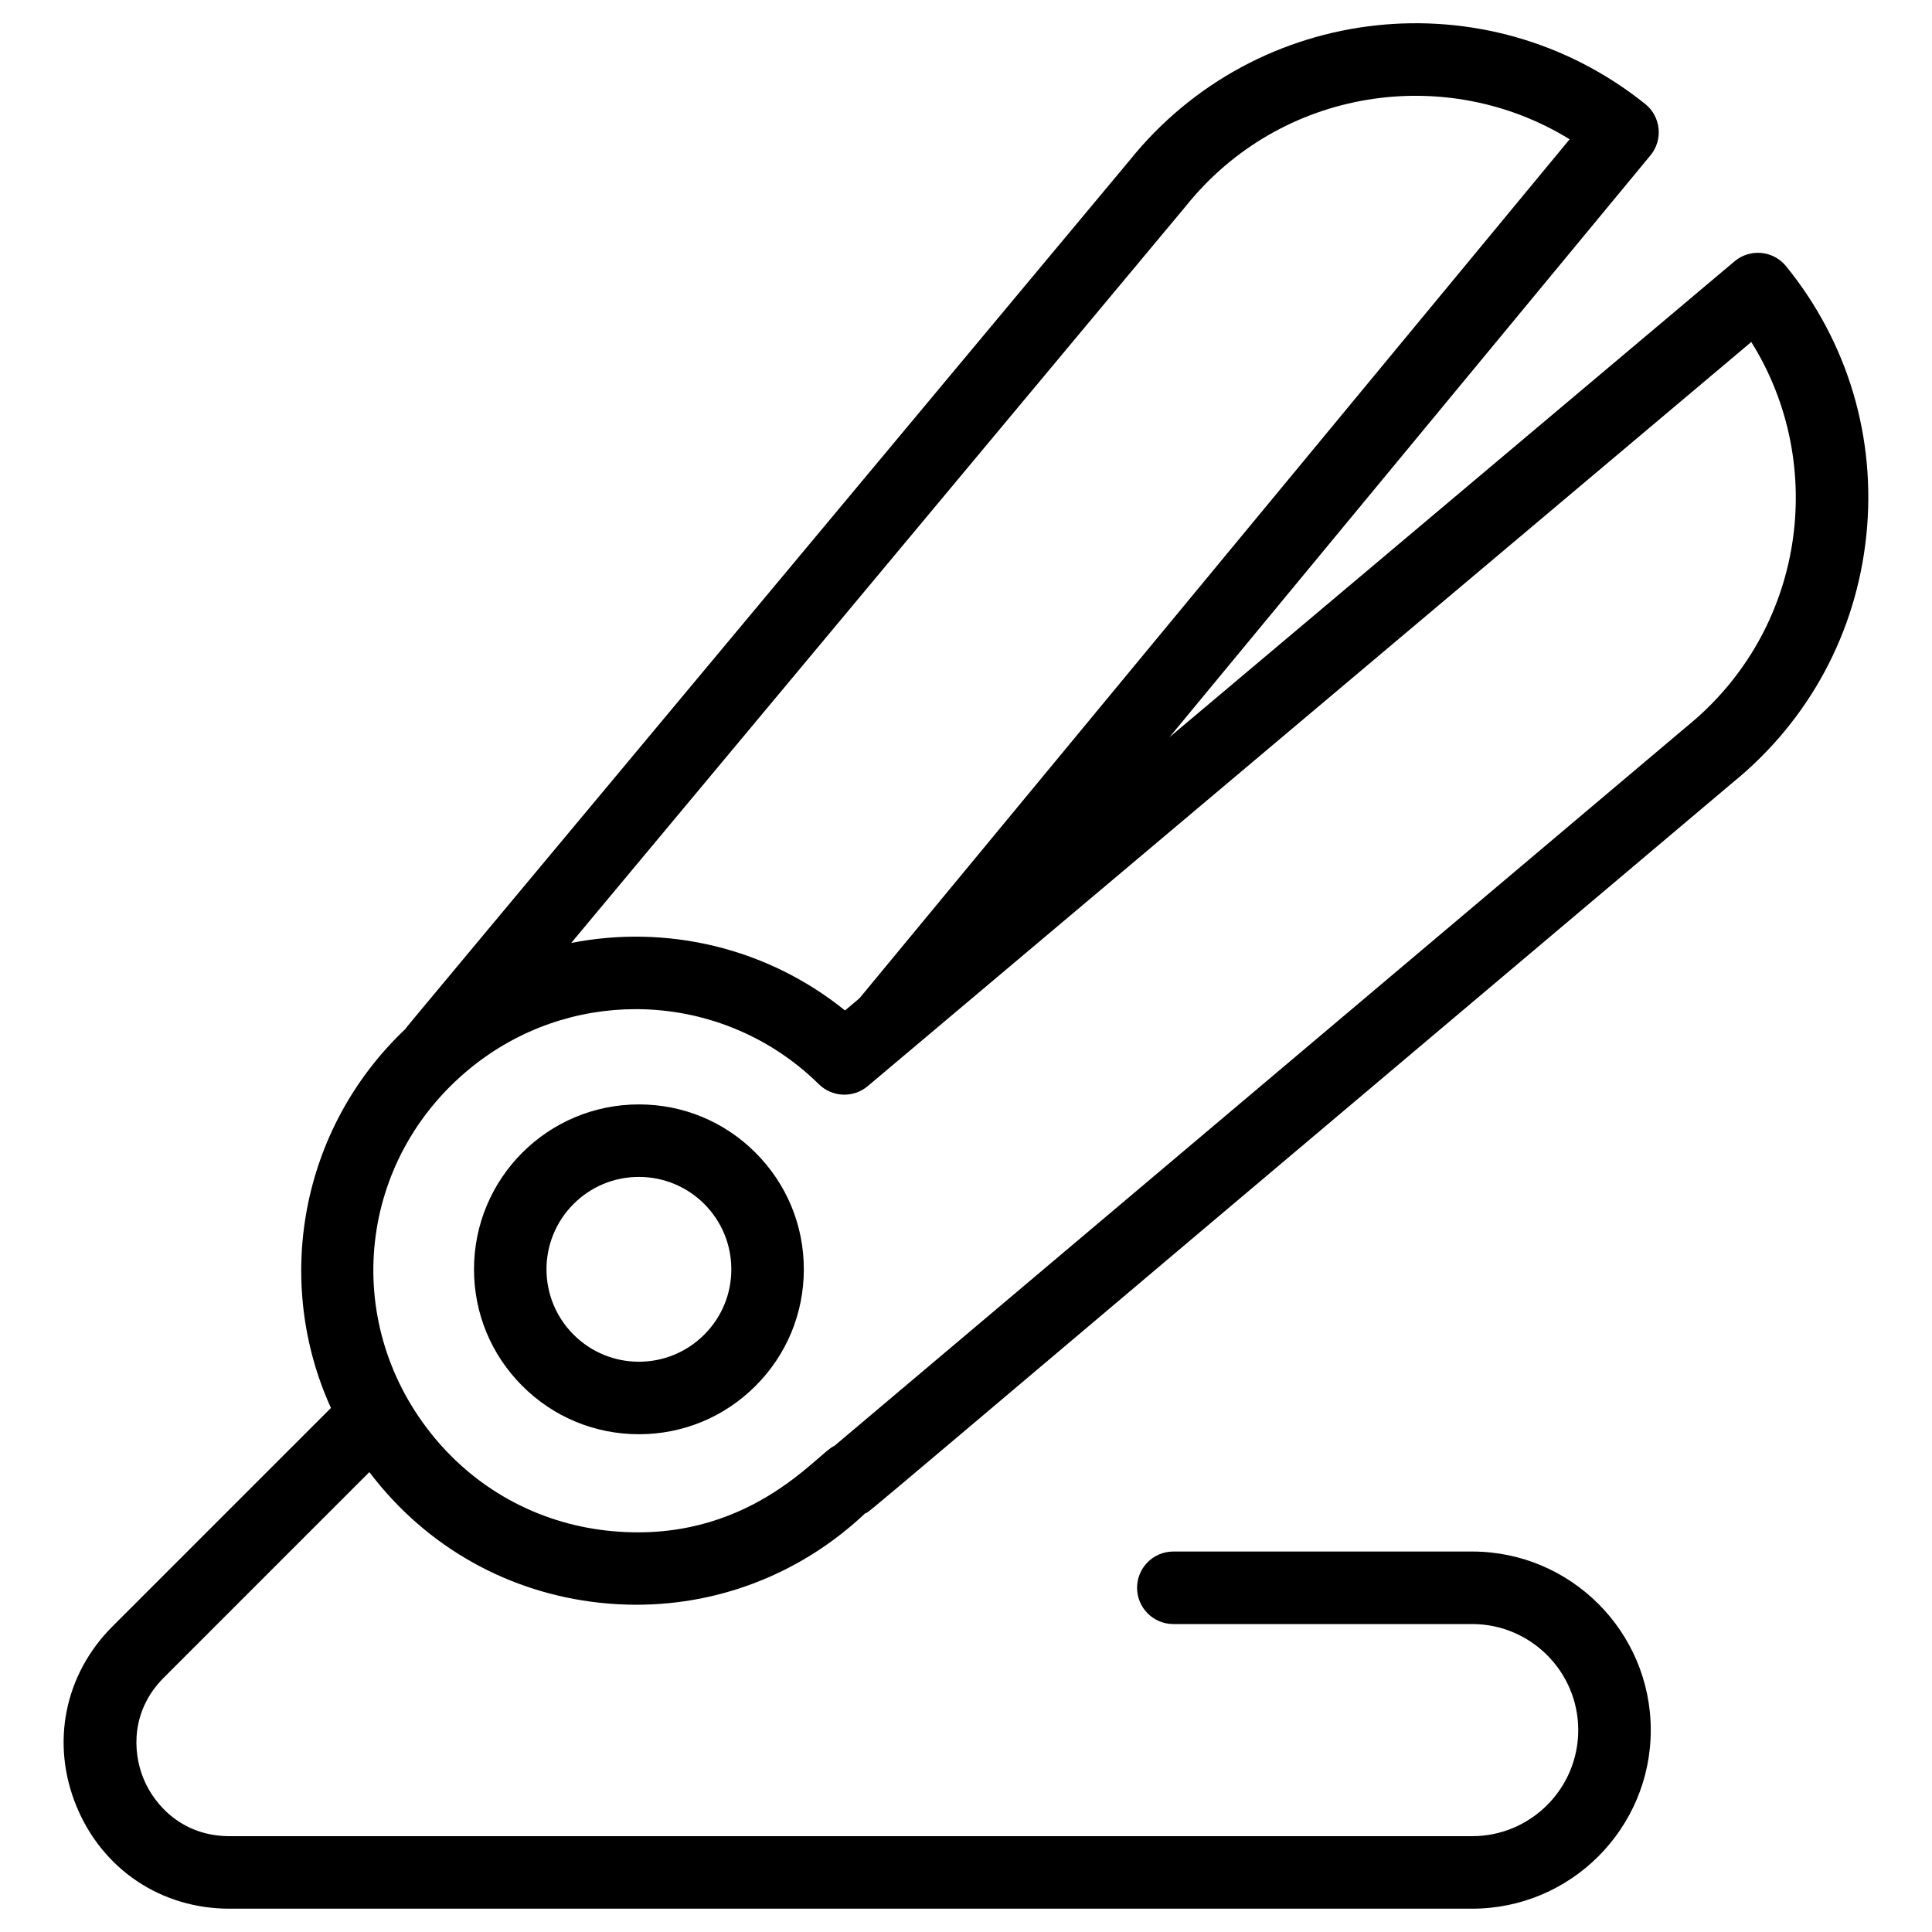 <?xml version="1.0" encoding="UTF-8"?>
<!-- Uploaded to: ICON Repo, www.svgrepo.com, Generator: ICON Repo Mixer Tools -->
<svg fill="#000000" width="800px" height="800px" version="1.1" viewBox="144 144 512 512" xmlns="http://www.w3.org/2000/svg">
 <g>
  <path d="m617.32 214.54c-3.394-4.176-9.551-4.738-13.645-1.289l-149.76 126.12 127.47-154.2c3.418-4.133 2.785-10.27-1.395-13.621-41.887-33.566-103.01-26.93-136.67 14.992-199.8 239.57-191.14 229.02-191.82 230.08-28.07 26.559-35.004 67.082-19.797 100.5l-57.902 57.898c-12.77 12.77-16.41 31.07-9.496 47.754 6.91 16.684 22.422 27.047 40.48 27.047h329.36c26.094 0 47.324-21.23 47.324-47.324s-21.23-47.324-47.324-47.324h-79.199c-5.305 0-9.609 4.301-9.609 9.609 0 5.305 4.301 9.609 9.609 9.609h79.199c15.5 0 28.105 12.609 28.105 28.109s-12.609 28.105-28.105 28.105h-329.36c-12.117 0-19.688-7.844-22.727-15.184-3.043-7.344-3.238-18.238 5.332-26.809l54.492-54.492c15.359 20.27 37.305 32.012 60.887 34.609 3.309 0.363 6.602 0.543 9.879 0.543 23.102 0 44.473-8.961 60.609-24.203 2.023-0.992-13.309 11.473 230.02-193.76 20.117-16.387 32.66-39.625 35.32-65.441 2.664-25.844-4.894-51.18-21.285-71.336zm-159.07-15.902c25.203-31.445 69.109-37.824 101.72-17.727-0.539 0.648 12.246-14.812-188.2 227.64l-3.836 3.231c-20.758-16.766-47.441-22.836-72.559-17.887 167-200.2 162.74-195.09 162.88-195.26zm132.84 137.82c-0.133 0.109 6.281-5.301-225.94 190.69-4.387 1.758-23.043 26.59-60.281 22.484-18.574-2.047-35.191-11.254-46.793-25.934-23.773-30.082-19.059-72.578 10.73-96.746 12.805-10.391 28.266-15.516 43.672-15.516 17.602 0 35.137 6.699 48.535 19.902 3.477 3.43 9.098 3.734 12.934 0.504l234.16-197.21c20.348 32.527 14.191 76.445-17.023 101.83z"/>
  <path d="m313.32 436.68c-24.152 0-43.703 19.547-43.703 43.703 0 11.676 4.547 22.648 12.801 30.902 8.254 8.254 19.23 12.801 30.902 12.801 11.676 0 22.648-4.547 30.902-12.801 8.254-8.254 12.801-19.23 12.801-30.902 0-11.676-4.547-22.648-12.801-30.902-8.254-8.258-19.23-12.801-30.902-12.801zm17.312 61.016c-9.57 9.57-25.059 9.57-34.629 0-9.57-9.57-9.57-25.059 0-34.629 4.625-4.625 10.773-7.172 17.316-7.172 13.531 0 24.488 10.953 24.488 24.488 0 6.539-2.547 12.688-7.176 17.312z"/>
 </g>
</svg>